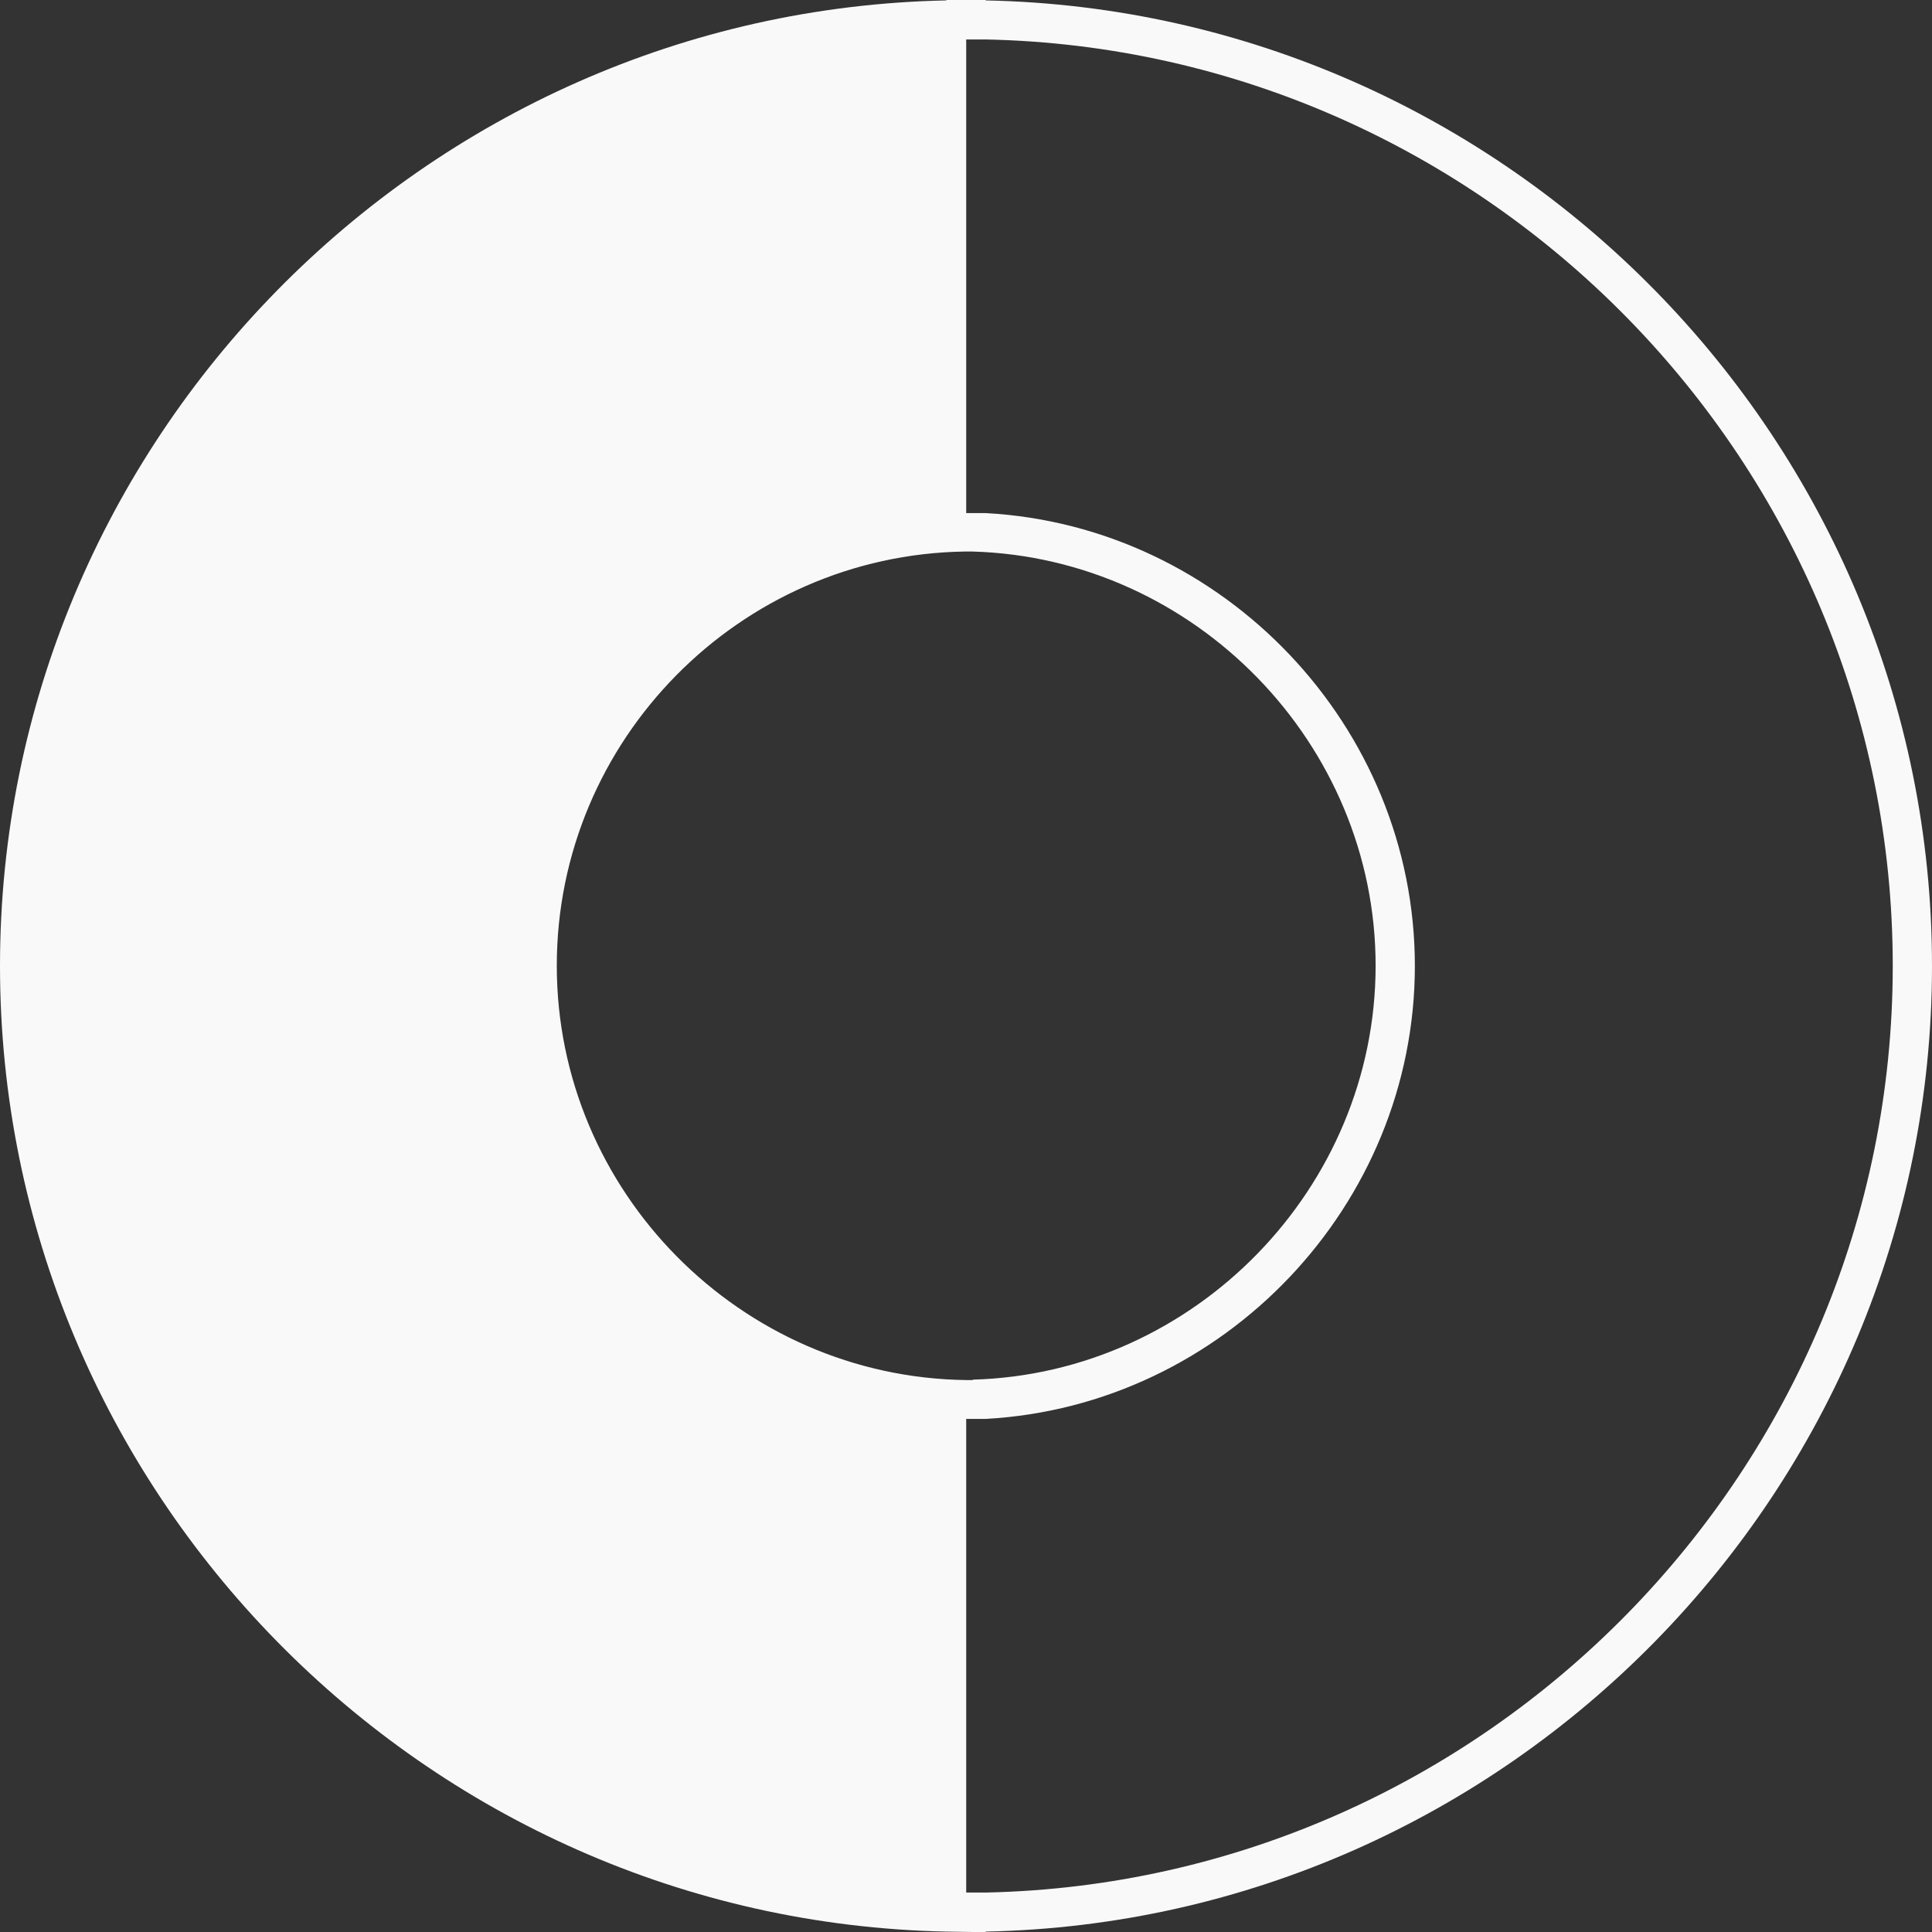 <svg width="401" height="401" viewBox="0 0 401 401" fill="none" xmlns="http://www.w3.org/2000/svg">
<rect x="0" y="0" width="401" height="401" fill="#333333" stroke="none"/>
<path d="M204.573 0.085V0H196.427V0.085C87.904 2.291 0 91.605 0 200.479C0 309.353 87.862 398.709 196.427 400.915L201.942 401H204.573V400.915C313.138 398.751 401 309.353 401 200.479C401 91.605 313.138 2.249 204.573 0.085ZM201.9 286.441H201.306H201.221C201.009 286.441 200.755 286.441 200.542 286.441C153.705 285.847 115.565 247.321 115.565 200.436C115.565 153.552 153.536 115.196 200.203 114.474H201.9C248.016 115.832 285.519 154.358 285.519 200.436C285.519 246.515 248.016 285.083 201.9 286.356M200.542 392.811V294.502H204.615C253.955 291.787 293.665 250.164 293.665 200.479C293.665 150.794 253.955 109.171 204.615 106.498H200.542V8.189H204.615C308.683 10.353 392.854 96.103 392.854 200.479C392.854 304.855 308.641 390.605 204.615 392.811H200.542Z" fill="#F9F9F9"/>
</svg>
